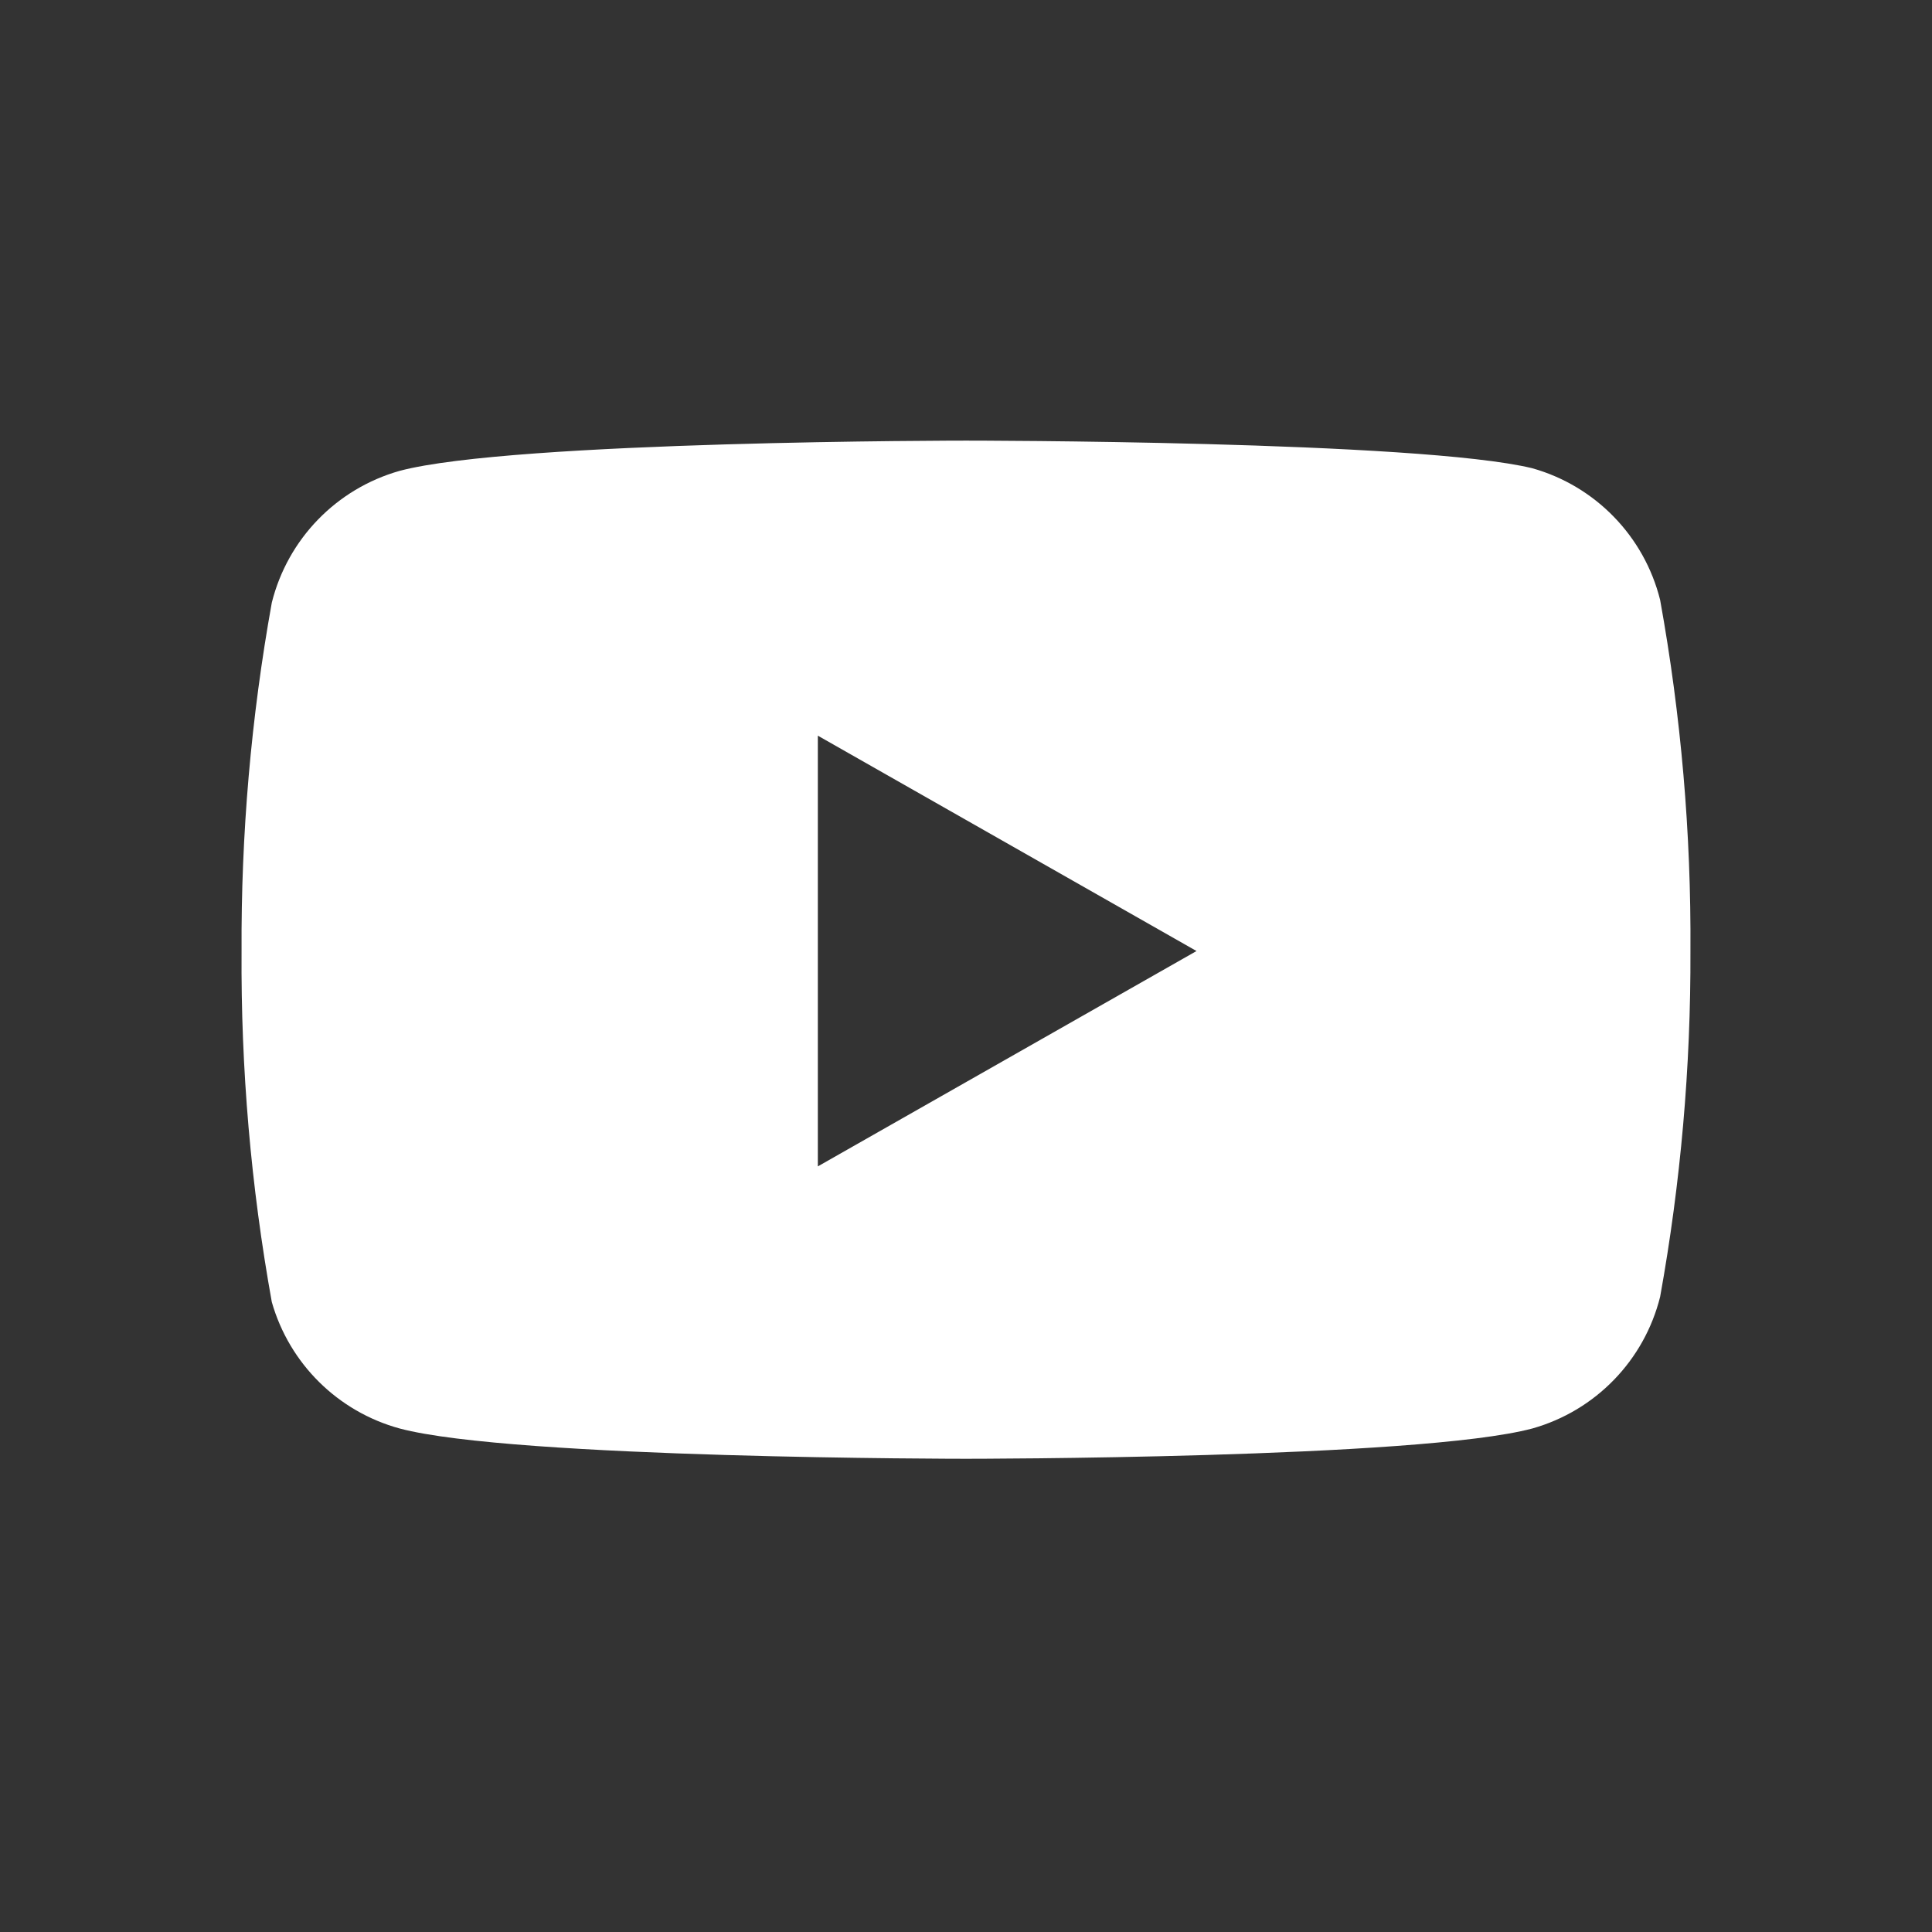 <svg width="32" height="32" viewBox="0 0 32 32" fill="none" xmlns="http://www.w3.org/2000/svg">
<rect x="0" y="0" width="32" height="32" fill="#333333" stroke="none"/>
<path fill-rule="evenodd" clip-rule="evenodd" d="M25.381 7.756C26.427 8.051 27.234 8.884 27.497 9.937C27.844 11.856 28.012 13.802 27.999 15.752C28.006 17.672 27.838 19.589 27.497 21.479C27.234 22.532 26.427 23.365 25.381 23.66C23.505 24.162 16 24.162 16 24.162C16 24.162 8.495 24.162 6.619 23.66C5.595 23.38 4.793 22.586 4.502 21.566C4.156 19.648 3.988 17.701 4.001 15.752C3.991 13.817 4.159 11.885 4.502 9.981C4.766 8.927 5.573 8.095 6.619 7.799C8.495 7.298 16 7.298 16 7.298C16 7.298 23.505 7.298 25.381 7.756ZM19.818 15.752L13.546 19.319V12.185L19.818 15.752Z" fill="white"/>
</svg>
